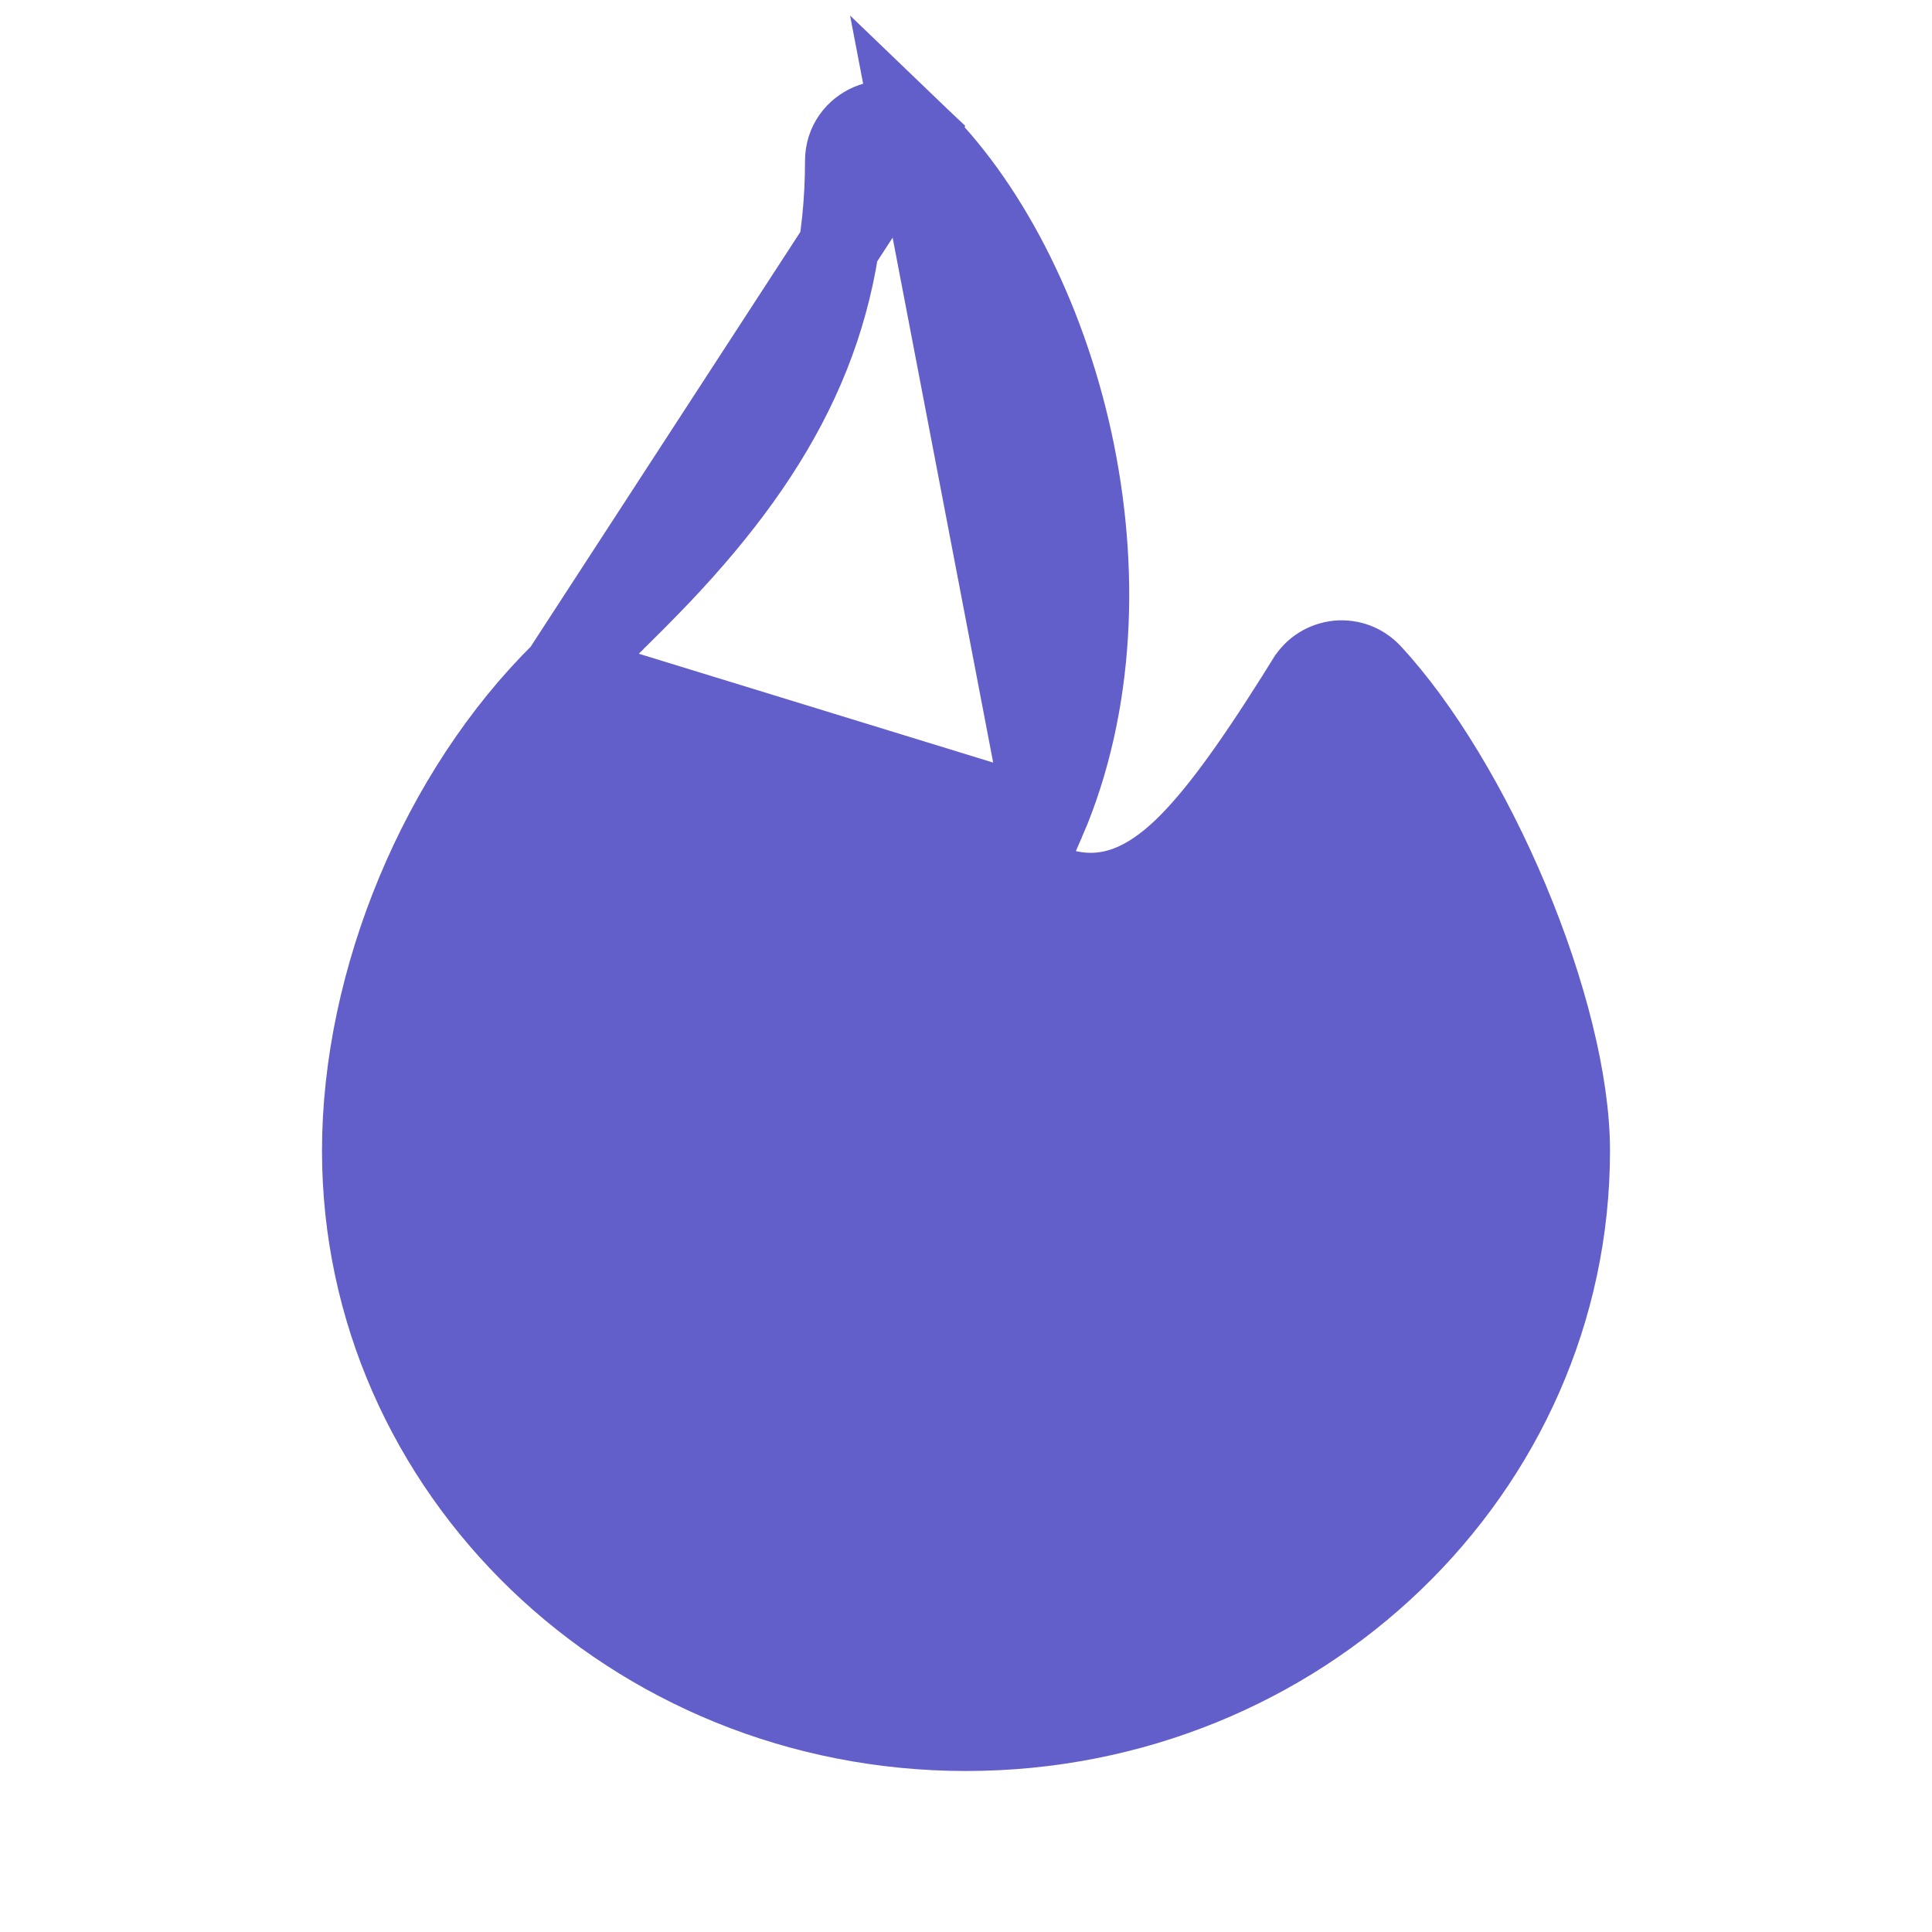 <?xml version="1.0" encoding="UTF-8"?> <svg xmlns="http://www.w3.org/2000/svg" width="24" height="24" viewBox="0 0 24 24" fill="none"><path d="M12.985 10.195C13.605 8.751 13.661 7.053 13.318 5.476C12.972 3.894 12.237 2.493 11.346 1.639L12.985 10.195ZM12.985 10.195L12.908 10.363L12.656 10.911L13.241 11.057L13.253 11.06L13.261 11.062L13.27 11.064C13.806 11.178 14.267 10.958 14.692 10.555C15.101 10.166 15.55 9.541 16.1 8.669L16.101 8.667L16.241 8.443L16.242 8.442C16.282 8.377 16.337 8.322 16.403 8.281C16.468 8.241 16.542 8.216 16.618 8.208C16.695 8.201 16.772 8.211 16.844 8.238C16.916 8.266 16.98 8.309 17.033 8.366L17.033 8.366C17.647 9.027 18.27 10.065 18.739 11.182C19.209 12.303 19.5 13.442 19.5 14.295C19.5 18.266 16.151 21.5 12 21.5C7.849 21.5 4.5 18.266 4.5 14.294C4.5 12.175 5.469 9.841 6.982 8.351M12.985 10.195L6.982 8.351M6.982 8.351L7.586 7.763L7.587 7.761C7.83 7.523 8.028 7.324 8.218 7.124L8.218 7.124C9.708 5.549 10.5 4.02 10.5 2C10.5 1.561 11.028 1.335 11.346 1.639L6.982 8.351Z" fill="#635FCA" stroke="#635FCA"></path></svg> 